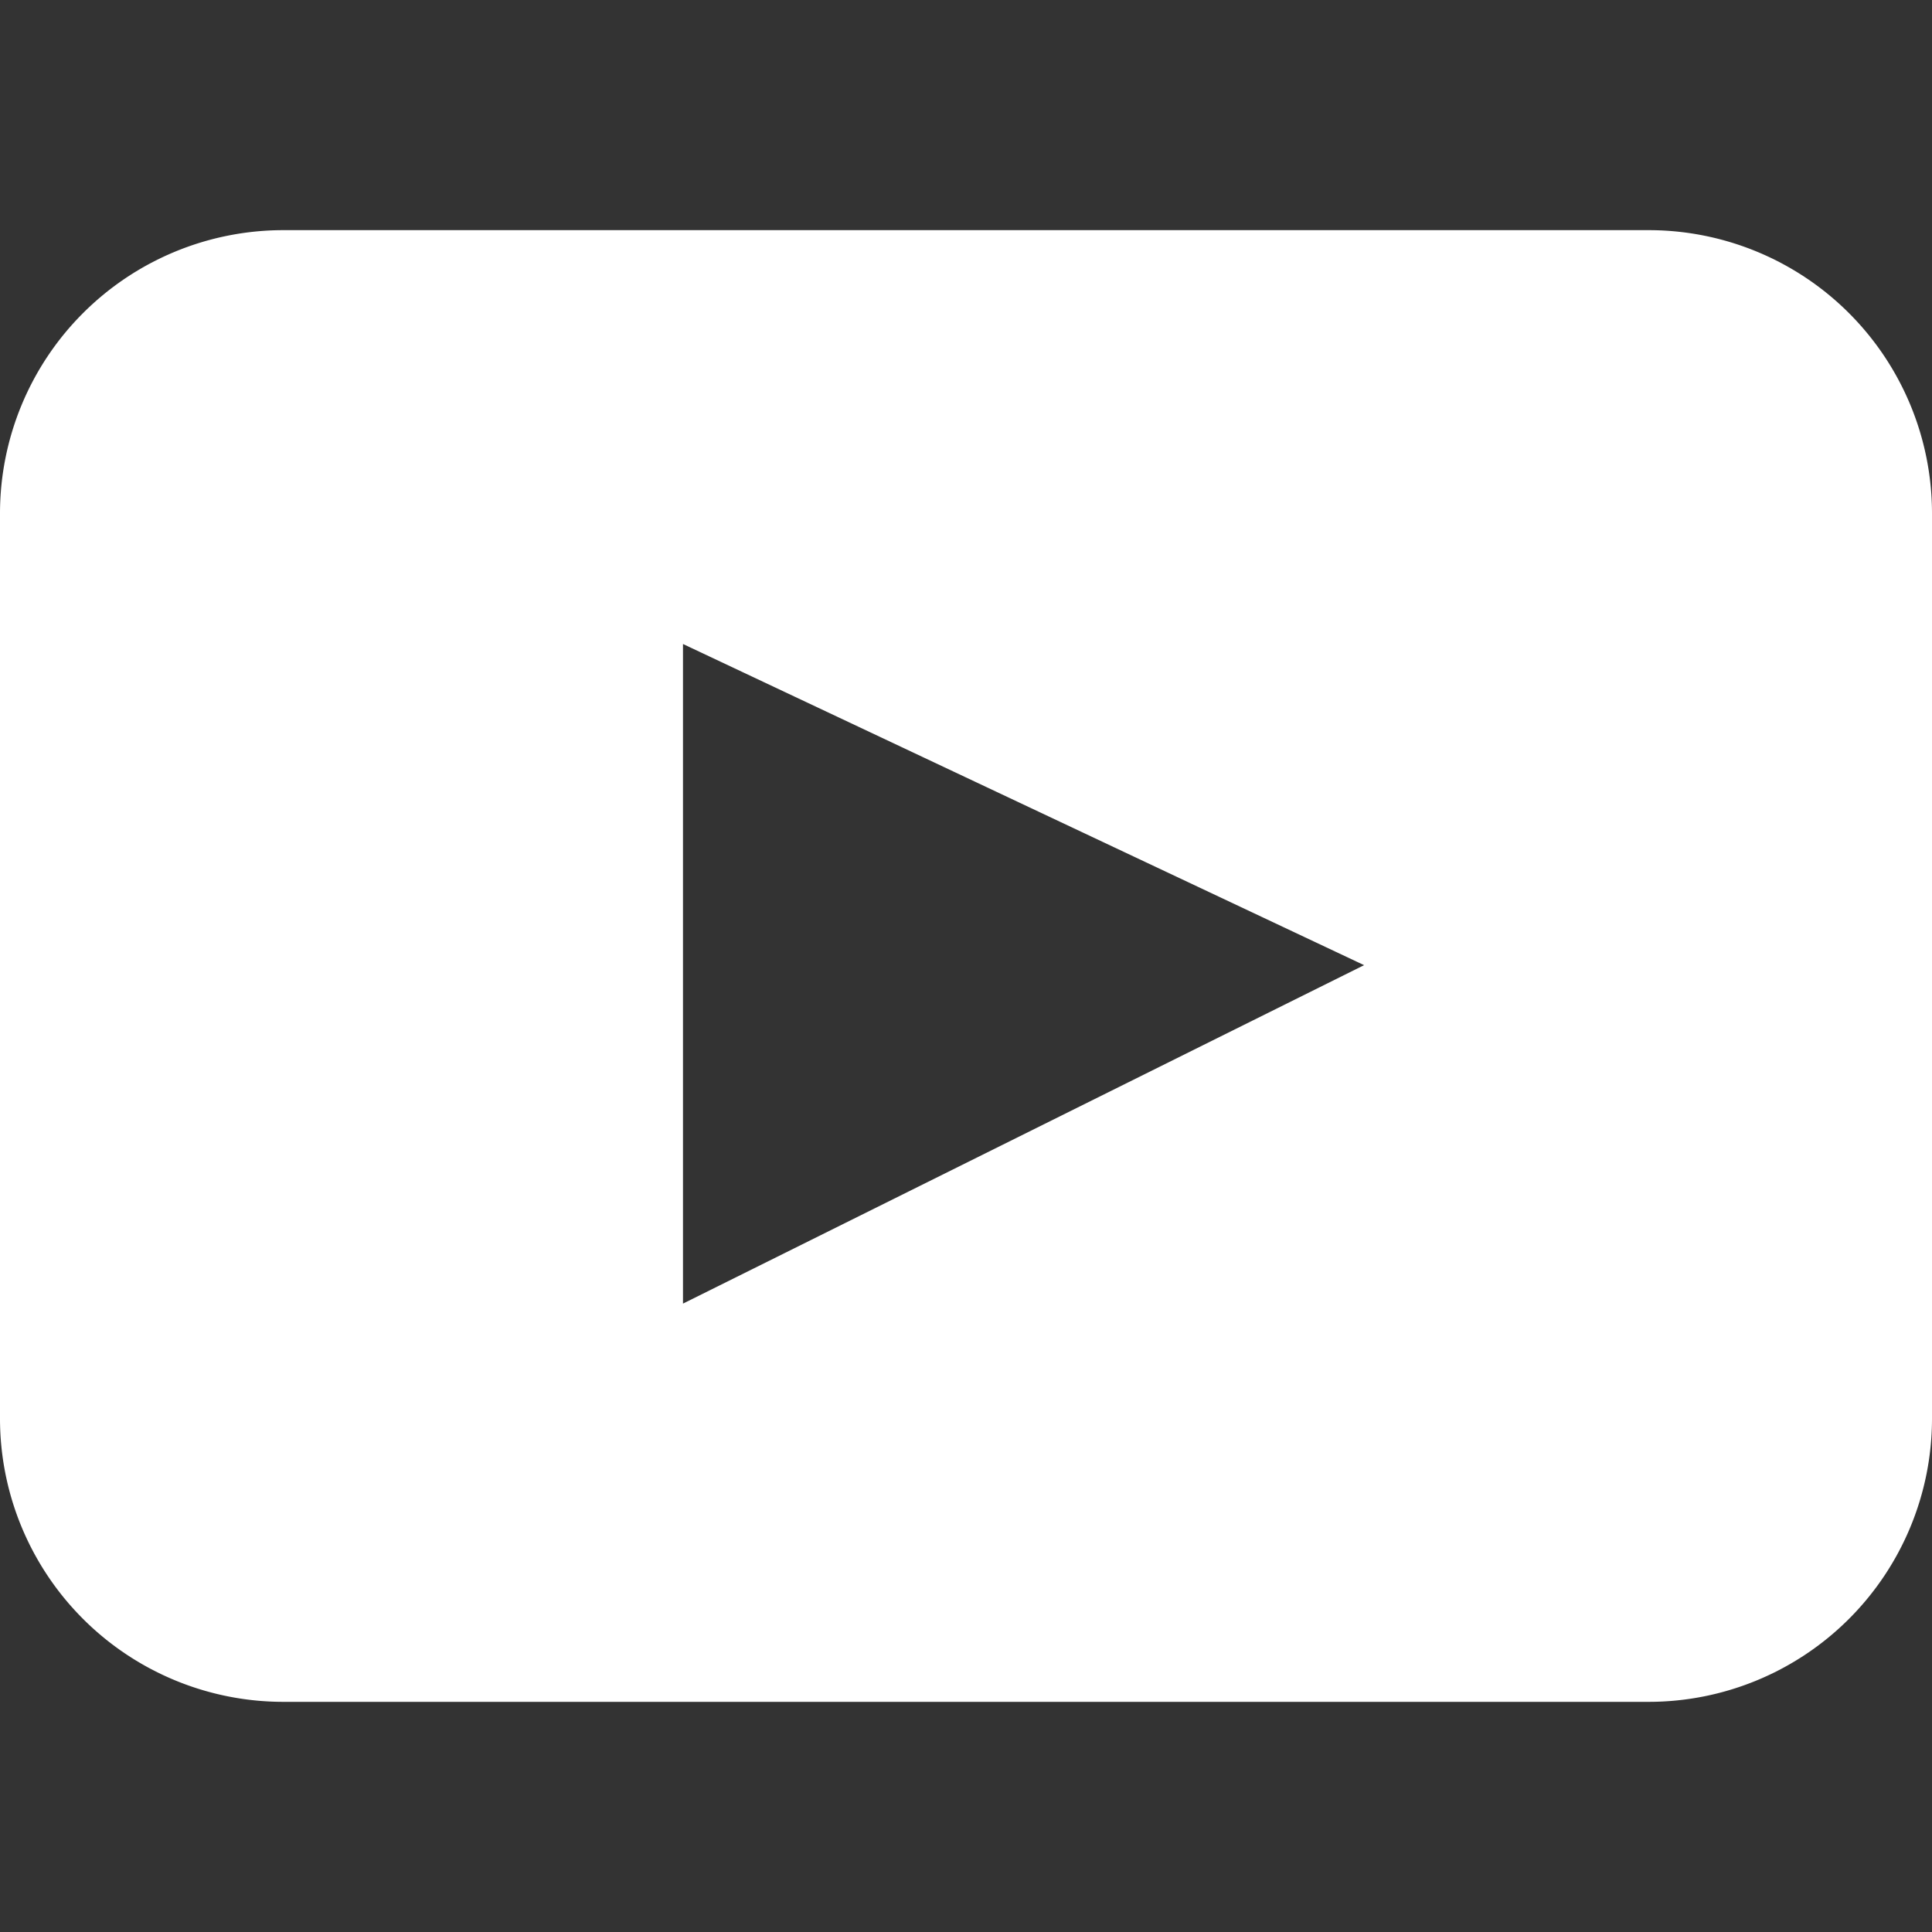 <svg width="39" height="39" viewBox="0 0 39 39" fill="none" xmlns="http://www.w3.org/2000/svg"><rect x="0" y="0" width="39" height="39" fill="#333333" stroke="none"/><path d="M33.287 4.646H5.713A5.72 5.72 0 0 0 0 10.36v18.282a5.72 5.72 0 0 0 5.713 5.712h27.574A5.72 5.72 0 0 0 39 28.641V10.359a5.72 5.72 0 0 0-5.713-5.713zm-19.5 21.67V13l13.749 6.483-13.749 6.832z" fill="#fff"/></svg>